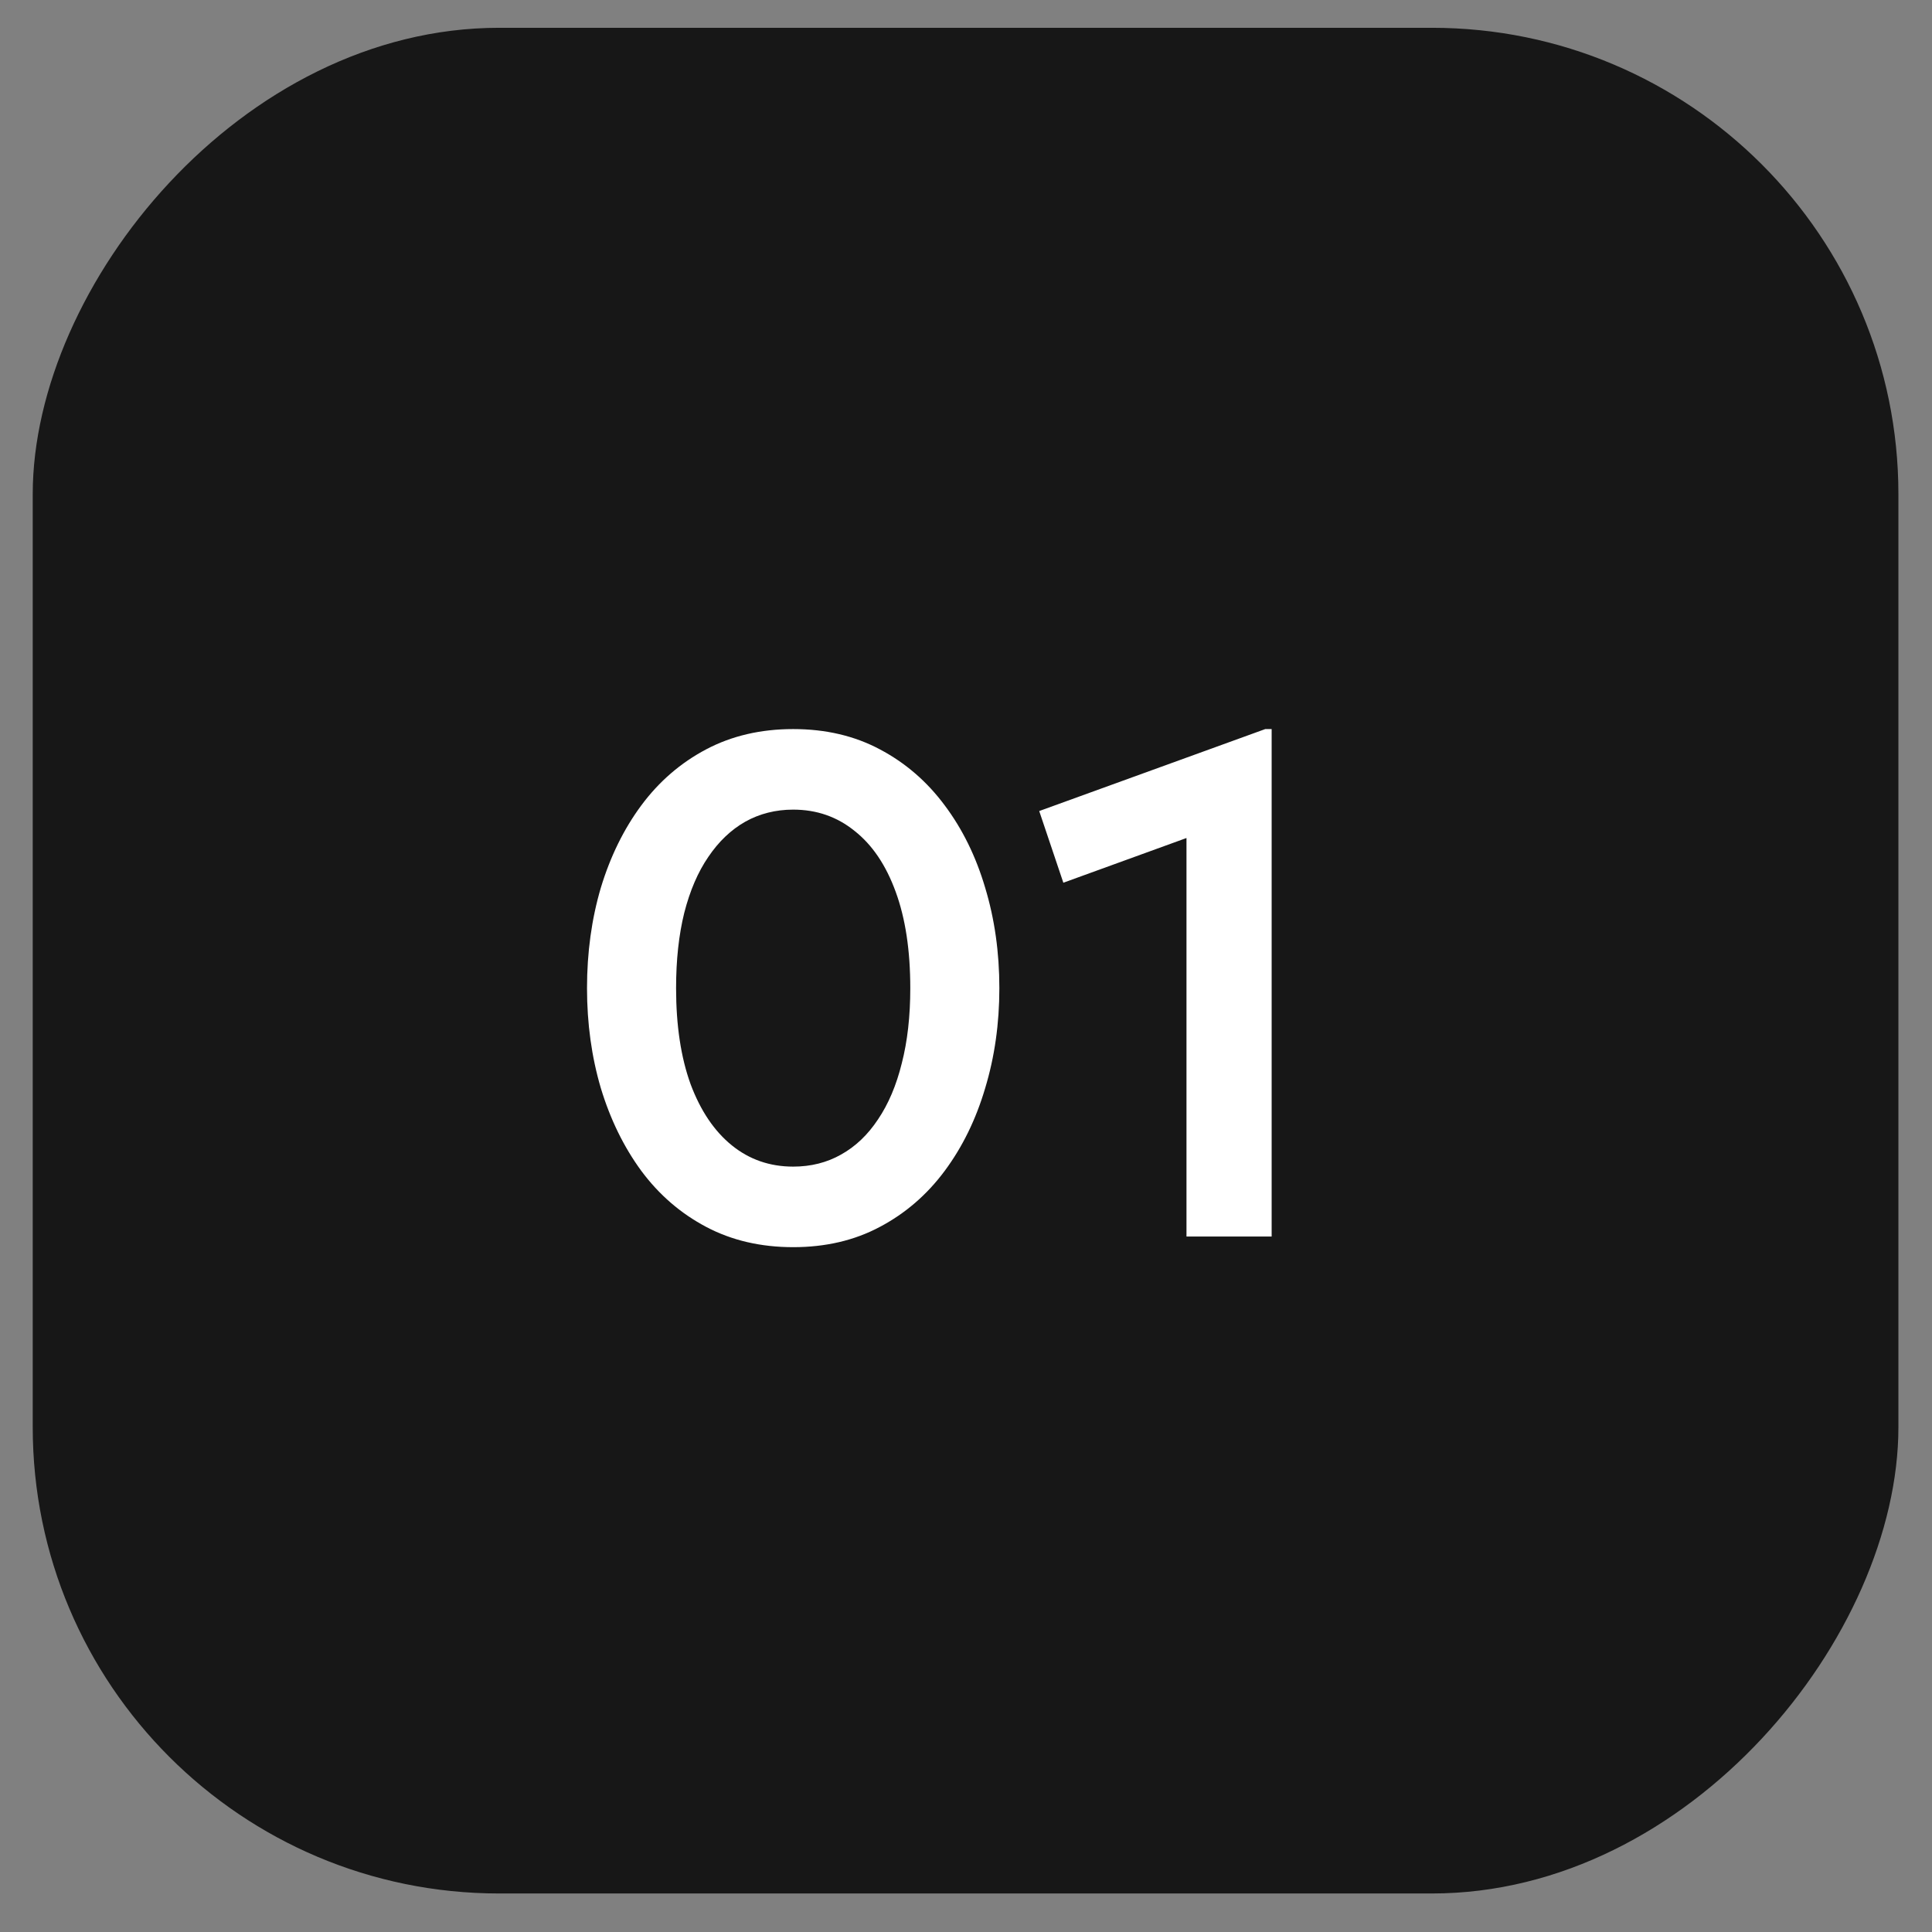 <?xml version="1.0" encoding="UTF-8"?> <svg xmlns="http://www.w3.org/2000/svg" width="49" height="49" viewBox="0 0 49 49" fill="none"><rect x="0" y="0" width="49" height="49" fill="#808080" stroke="none"/><rect width="47.318" height="47.318" rx="11.829" transform="matrix(-1 0 0 1 48.148 0.705)" fill="#171717"></rect><path d="M20.117 31.631C19.295 31.631 18.56 31.46 17.912 31.118C17.264 30.776 16.715 30.302 16.265 29.696C15.821 29.09 15.479 28.391 15.239 27.599C15.005 26.807 14.888 25.961 14.888 25.061C14.888 24.155 15.005 23.306 15.239 22.514C15.479 21.722 15.821 21.026 16.265 20.426C16.715 19.82 17.264 19.346 17.912 19.004C18.56 18.662 19.295 18.491 20.117 18.491C20.939 18.491 21.671 18.662 22.313 19.004C22.961 19.346 23.51 19.82 23.96 20.426C24.41 21.026 24.752 21.722 24.986 22.514C25.226 23.306 25.346 24.155 25.346 25.061C25.346 25.961 25.226 26.807 24.986 27.599C24.752 28.391 24.41 29.09 23.96 29.696C23.51 30.302 22.961 30.776 22.313 31.118C21.671 31.46 20.939 31.631 20.117 31.631ZM20.117 29.588C20.567 29.588 20.972 29.486 21.332 29.282C21.698 29.078 22.01 28.781 22.268 28.391C22.532 28.001 22.733 27.527 22.871 26.969C23.015 26.411 23.087 25.775 23.087 25.061C23.087 24.107 22.964 23.294 22.718 22.622C22.472 21.944 22.124 21.428 21.674 21.074C21.23 20.714 20.711 20.534 20.117 20.534C19.673 20.534 19.268 20.636 18.902 20.84C18.542 21.044 18.23 21.341 17.966 21.731C17.702 22.115 17.498 22.589 17.354 23.153C17.216 23.711 17.147 24.347 17.147 25.061C17.147 26.009 17.27 26.822 17.516 27.5C17.768 28.172 18.116 28.688 18.56 29.048C19.004 29.408 19.523 29.588 20.117 29.588ZM30.092 31.361V21.254L26.969 22.388L26.357 20.57L32.09 18.491H32.252V31.361H30.092Z" fill="white"></path></svg> 